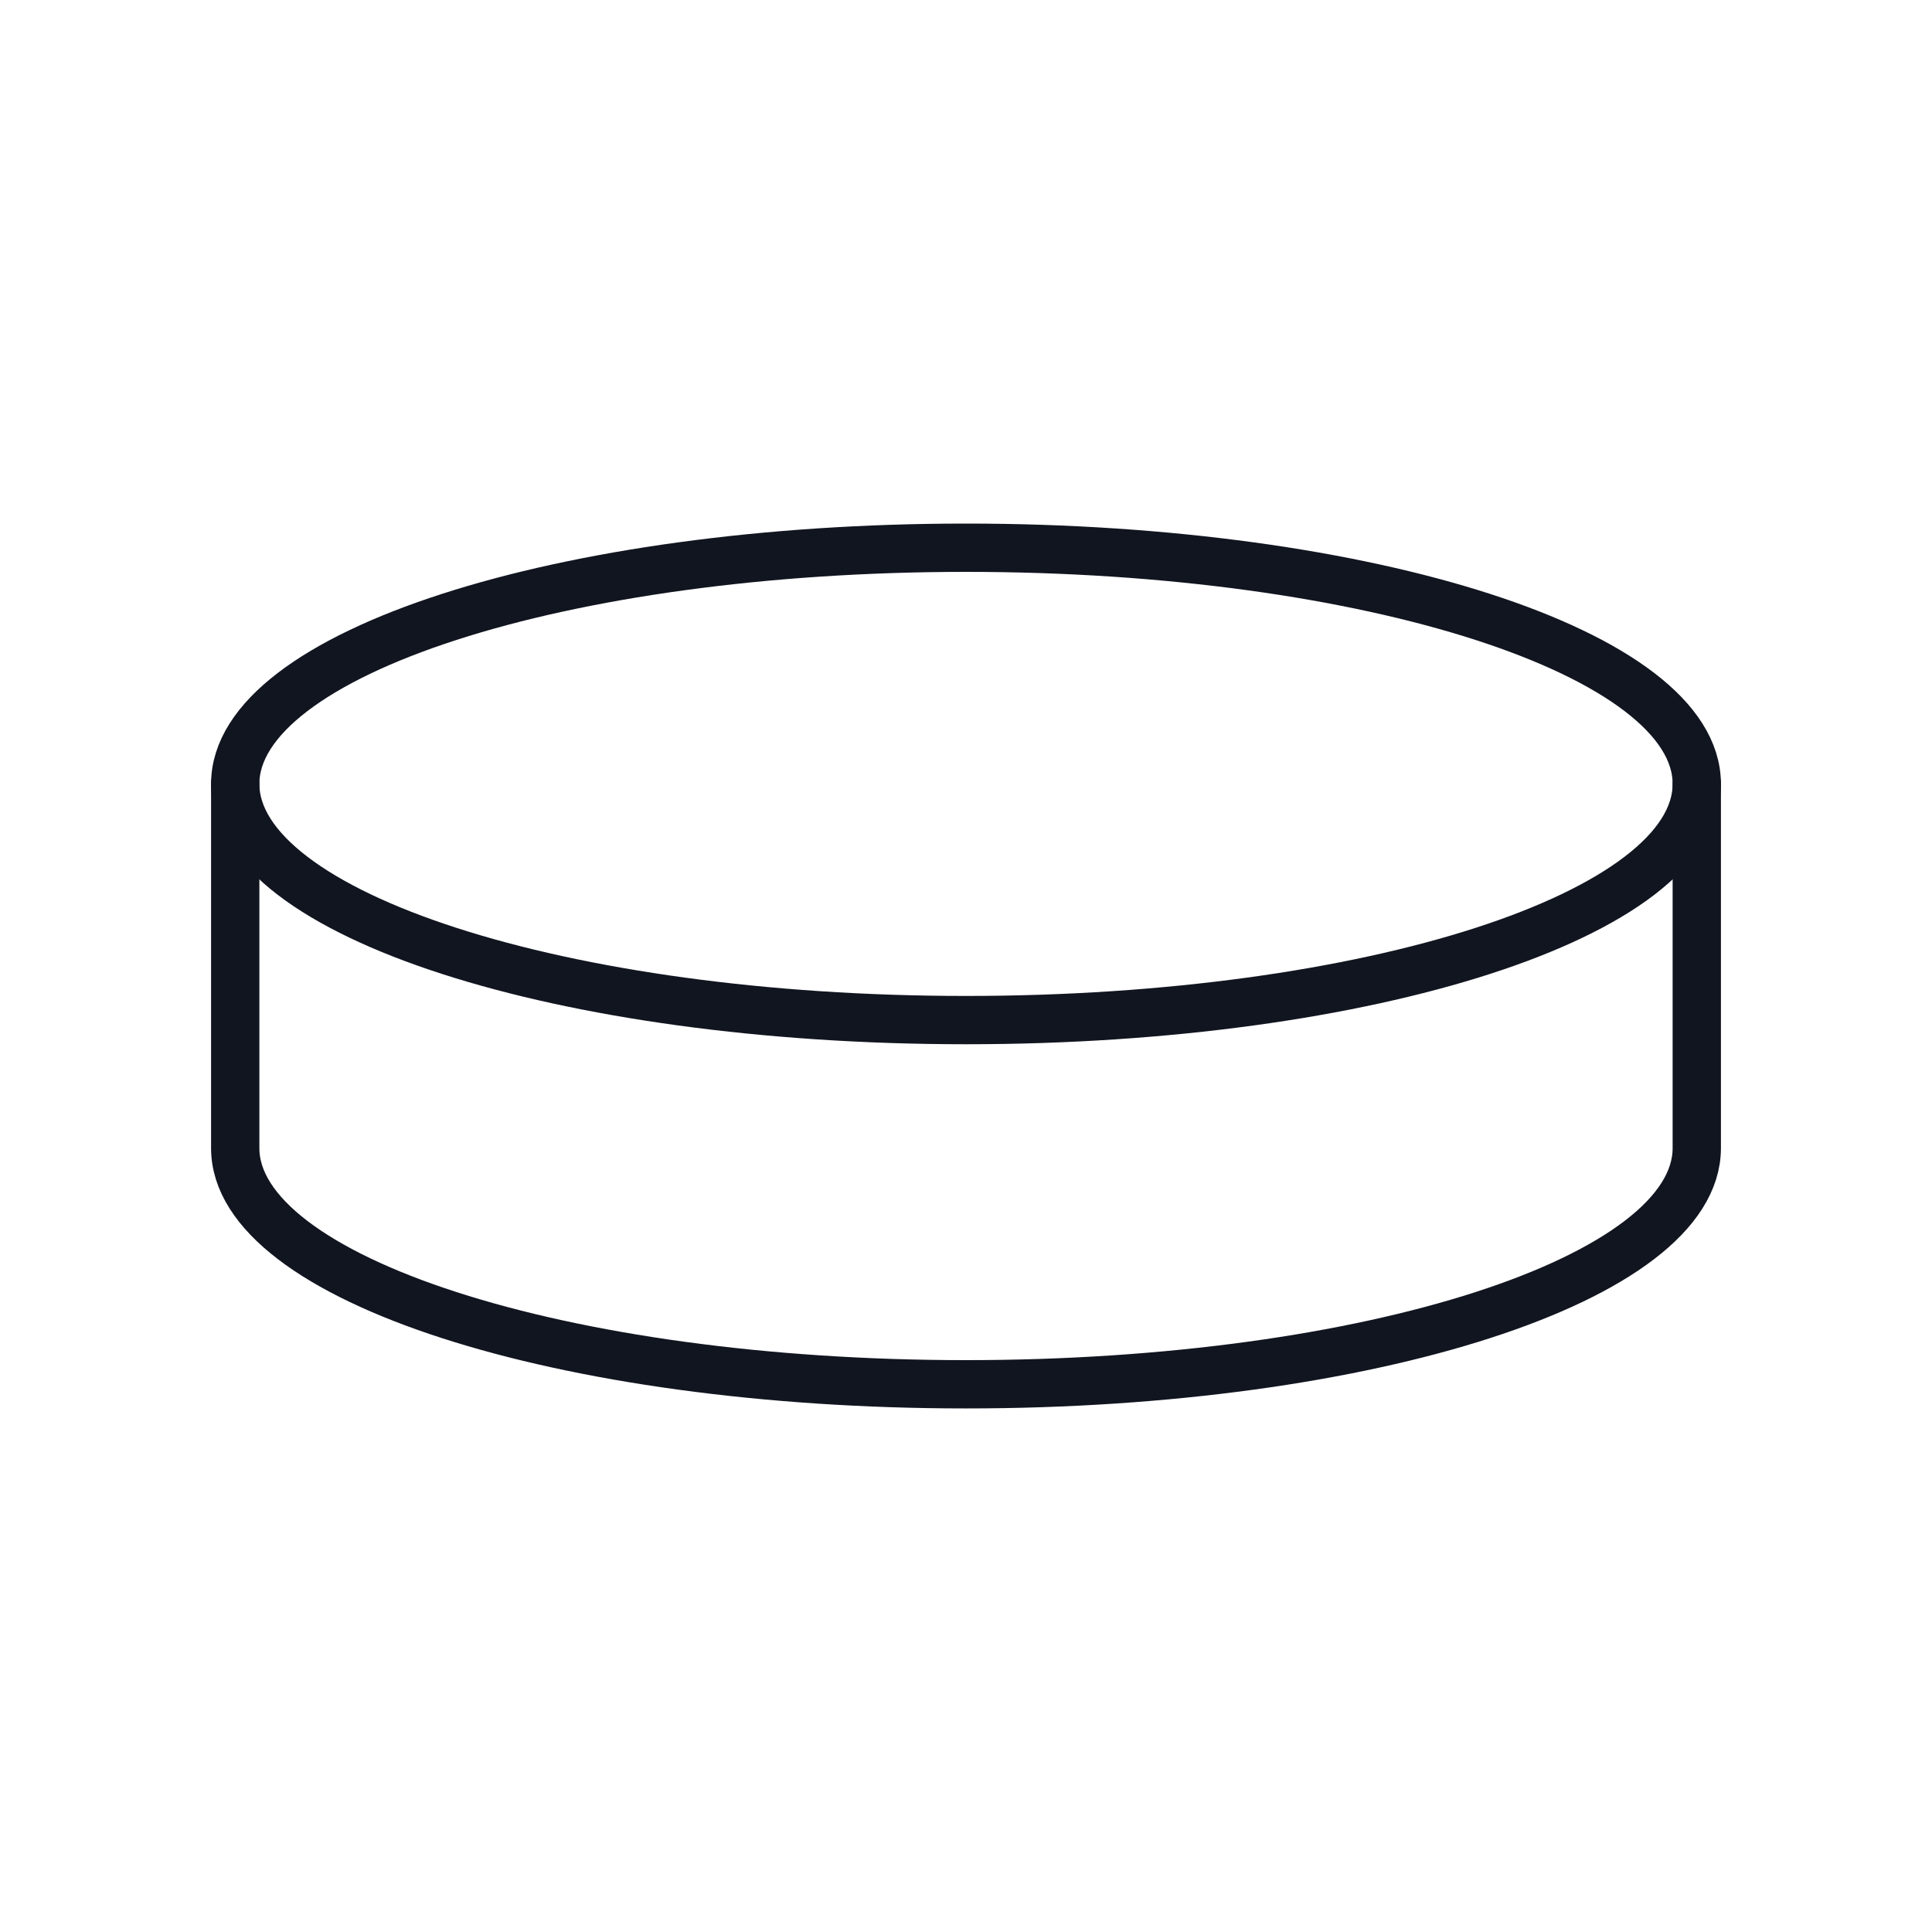 <svg width="400" height="400" viewBox="0 0 400 400" fill="none" xmlns="http://www.w3.org/2000/svg">
<path d="M200 211.2C283.561 211.2 351.3 189.307 351.3 162.3C351.3 135.294 283.561 113.4 200 113.4C116.44 113.4 48.7 135.294 48.7 162.3C48.7 189.307 116.44 211.2 200 211.2Z" stroke="#111520" stroke-width="10" stroke-miterlimit="10" stroke-linecap="round" stroke-linejoin="round"/>
<path d="M48.7 162.301V237.701C48.7 264.701 116.4 286.601 200 286.601C283.6 286.601 351.3 264.701 351.3 237.701V162.301" stroke="#111520" stroke-width="10" stroke-miterlimit="10" stroke-linecap="round" stroke-linejoin="round"/>
</svg>
